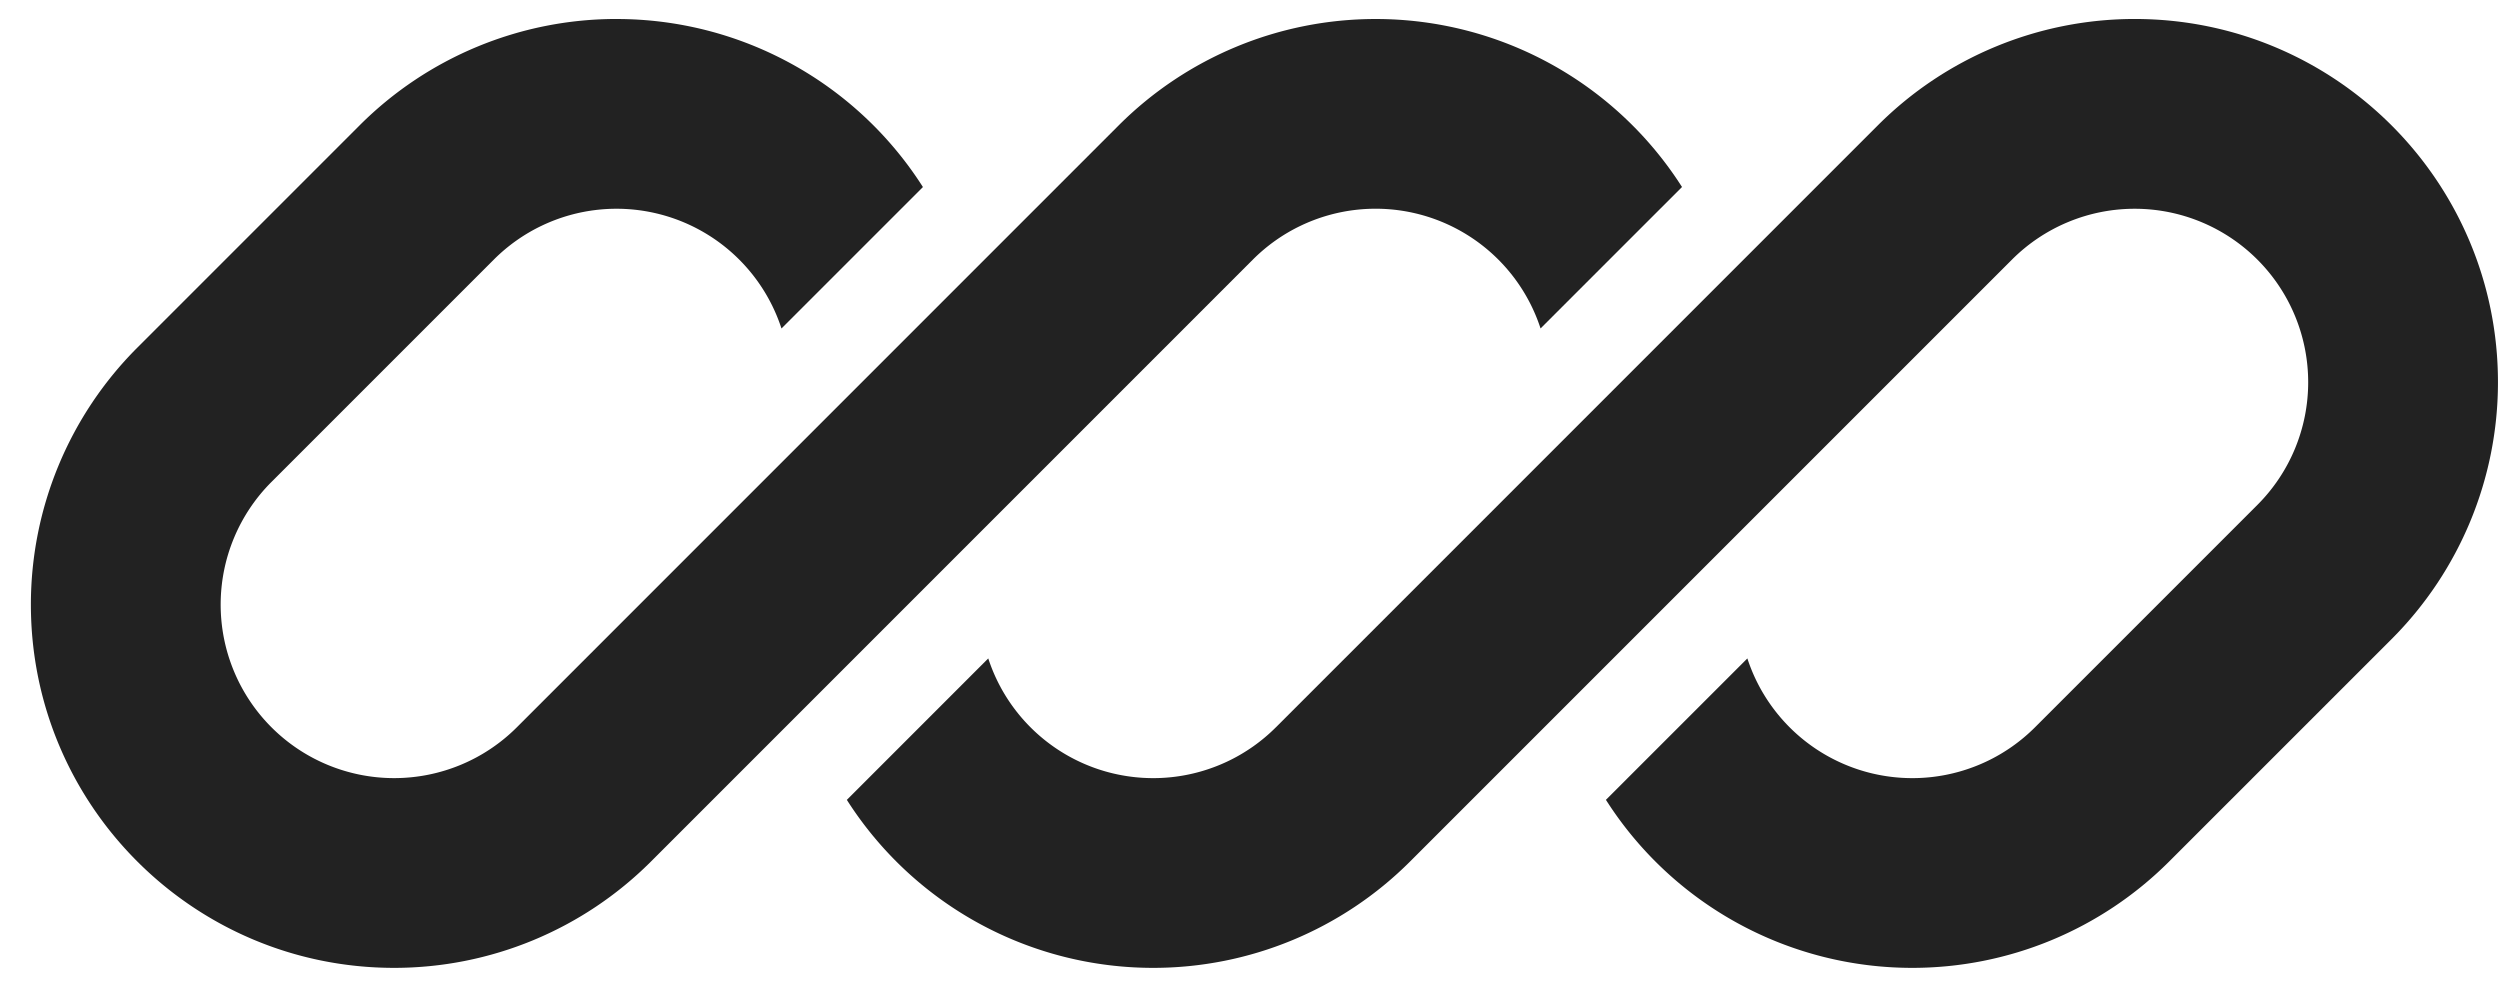 <svg xmlns="http://www.w3.org/2000/svg" width="76" height="30" fill="none"><g fill="#222" clip-path="url(#a)"><path d="M18.74.577a11.043 11.043 0 0 0-7.808 3.234l-6.76 6.76A11.043 11.043 0 0 0 .939 18.38c0 6.099 4.944 11.043 11.044 11.043a11.04 11.04 0 0 0 7.809-3.235l4.675-4.675L38.088 7.891a5.274 5.274 0 0 1 8.745 2.094l4.3-4.3A11.035 11.035 0 0 0 41.818.578a11.043 11.043 0 0 0-7.81 3.234L15.712 22.11a5.274 5.274 0 1 1-7.459-7.459l6.76-6.76a5.274 5.274 0 0 1 8.744 2.095l4.3-4.3A11.035 11.035 0 0 0 18.74.578z"/><path d="M38.788 22.109a5.274 5.274 0 0 1-8.745-2.093l-4.299 4.3a11.036 11.036 0 0 0 9.315 5.107c2.928 0 5.737-1.163 7.809-3.235L61.165 7.891a5.274 5.274 0 0 1 7.459 7.459l-6.759 6.759a5.274 5.274 0 0 1-8.745-2.093l-4.3 4.299a11.035 11.035 0 0 0 9.316 5.108 11.04 11.04 0 0 0 7.808-3.235l6.76-6.759a11.043 11.043 0 0 0 3.234-7.808c0-6.1-4.944-11.044-11.044-11.044a11.043 11.043 0 0 0-7.808 3.234L38.788 22.11z"/></g><defs><clipPath id="a"><path fill="#fff" d="M.938.577h75v28.846h-75z"/></clipPath></defs></svg>